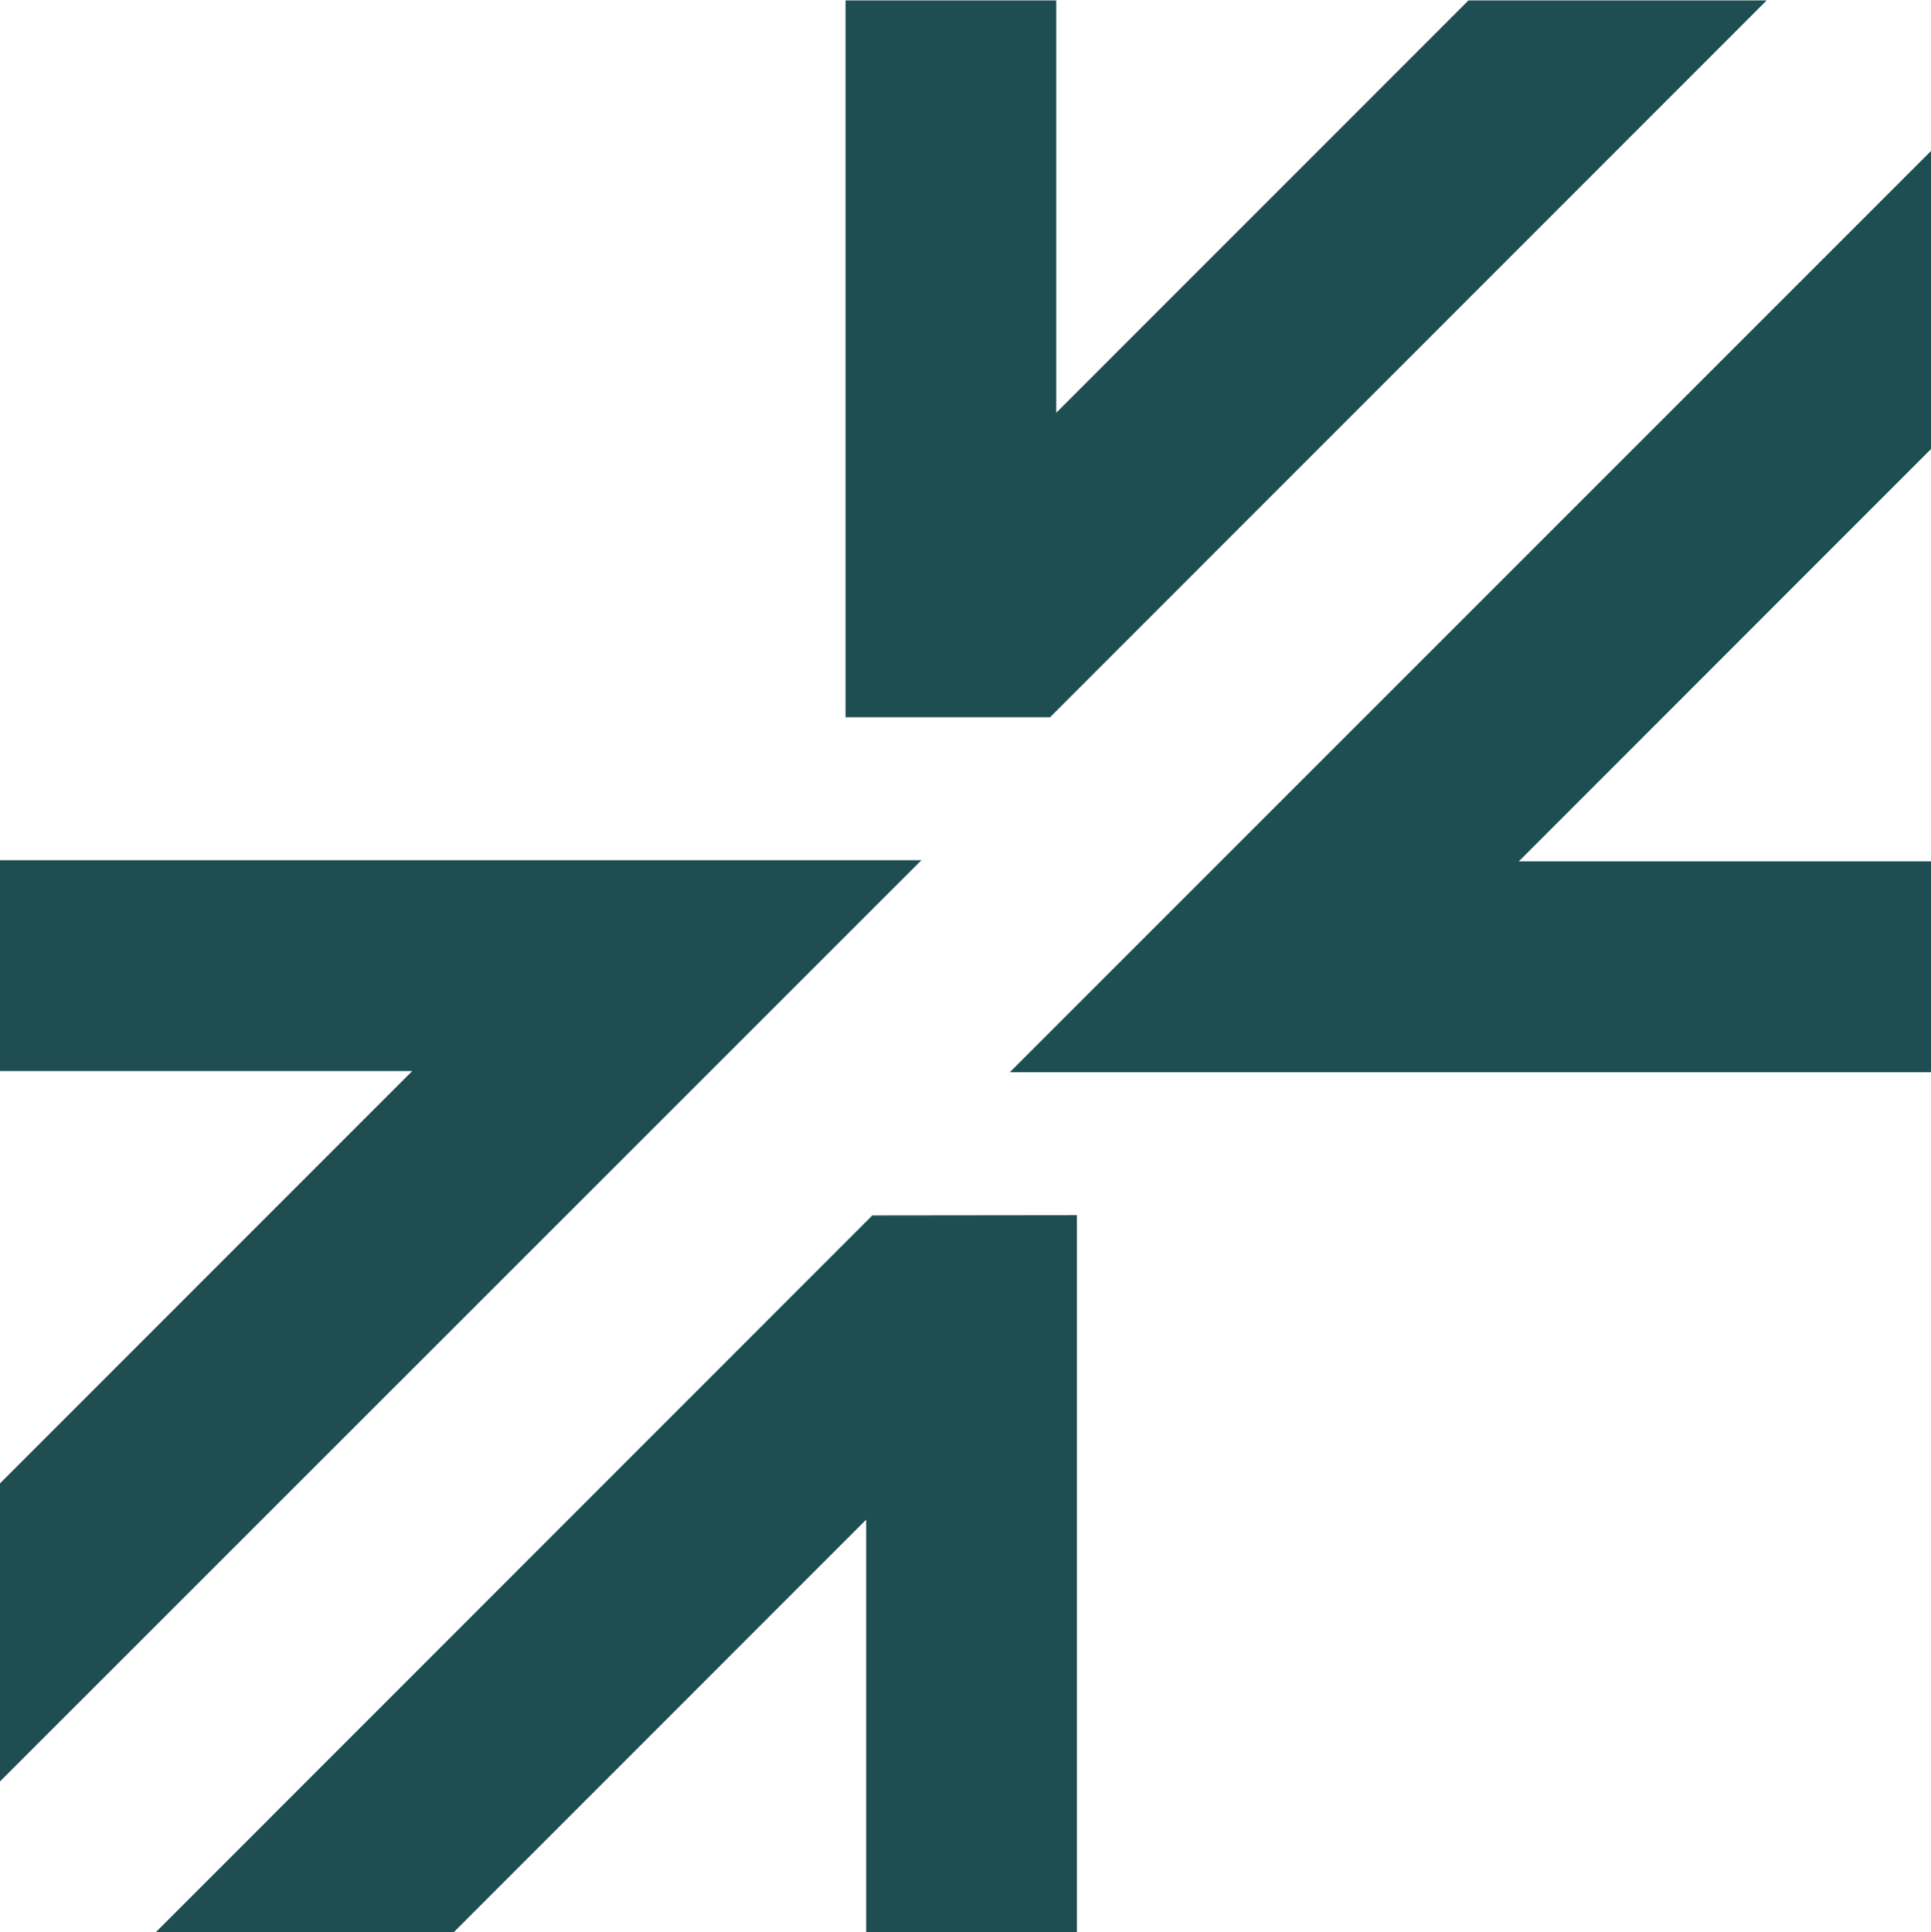 <svg width="4168" height="4170" viewBox="0 0 4168 4170" fill="none" xmlns="http://www.w3.org/2000/svg">
<path d="M3169.65 0.884H3813.32L2266.56 1547.95H1825V0.884H2279.87V890.841L3169.65 0.884Z" fill="#1E4E51"/>
<path d="M-0 2311.49V1856.53H1988.83L-0 3844.74V3201.45L889.78 2311.49H-0Z" fill="#1E4E51"/>
<path d="M336.672 4169.71H979.831L1869.61 3279.76V4169.71H2324.48V2622.65L1882.91 2623.16L336.672 4169.71Z" fill="#1E4E51"/>
<path d="M2179.68 2314.05L4168 325.846V969.133L3278.22 1859.09H4168V2314.05H2179.68Z" fill="#1E4E51"/>
</svg>
